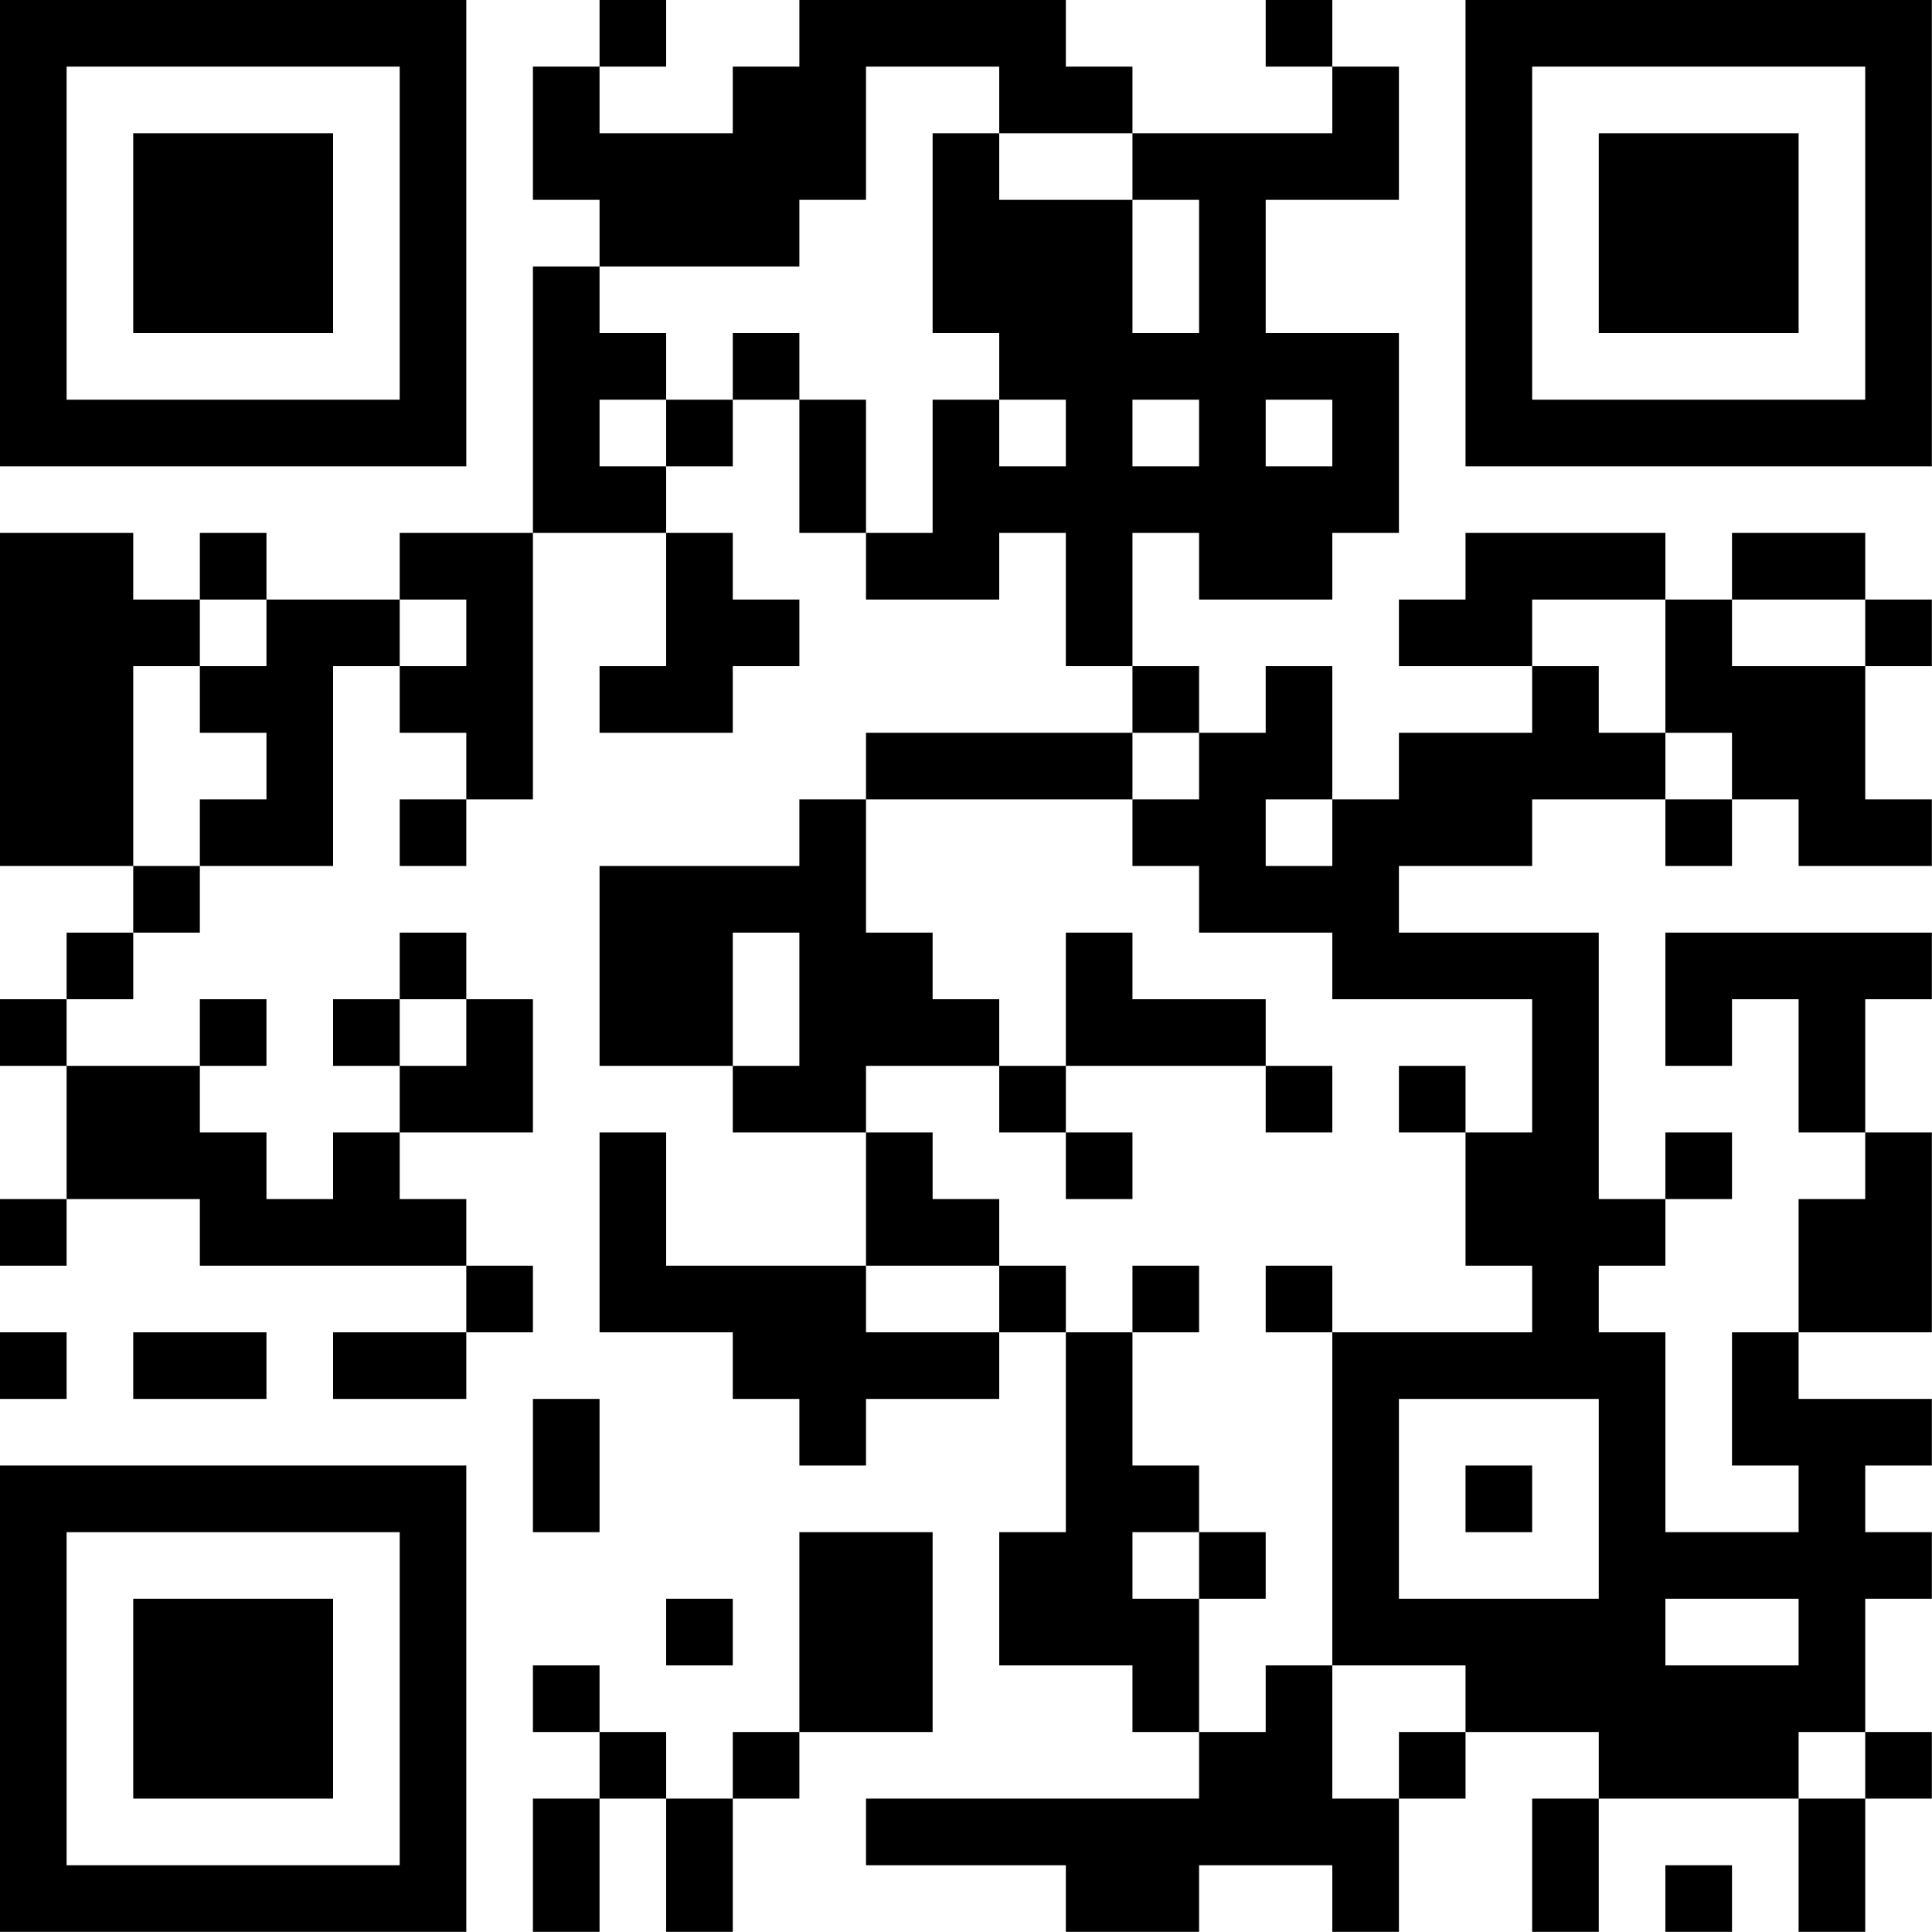 <?xml version="1.0" encoding="UTF-8"?>
<svg xmlns="http://www.w3.org/2000/svg" version="1.1" width="100" height="100" viewBox="0 0 100 100"><rect x="0" y="0" width="100" height="100" fill="#ffffff"/><g transform="scale(3.448)"><g transform="translate(0,0)"><path fill-rule="evenodd" d="M9 0L9 1L8 1L8 3L9 3L9 4L8 4L8 8L6 8L6 9L4 9L4 8L3 8L3 9L2 9L2 8L0 8L0 13L2 13L2 14L1 14L1 15L0 15L0 16L1 16L1 18L0 18L0 19L1 19L1 18L3 18L3 19L7 19L7 20L5 20L5 21L7 21L7 20L8 20L8 19L7 19L7 18L6 18L6 17L8 17L8 15L7 15L7 14L6 14L6 15L5 15L5 16L6 16L6 17L5 17L5 18L4 18L4 17L3 17L3 16L4 16L4 15L3 15L3 16L1 16L1 15L2 15L2 14L3 14L3 13L5 13L5 10L6 10L6 11L7 11L7 12L6 12L6 13L7 13L7 12L8 12L8 8L10 8L10 10L9 10L9 11L11 11L11 10L12 10L12 9L11 9L11 8L10 8L10 7L11 7L11 6L12 6L12 8L13 8L13 9L15 9L15 8L16 8L16 10L17 10L17 11L13 11L13 12L12 12L12 13L9 13L9 16L11 16L11 17L13 17L13 19L10 19L10 17L9 17L9 20L11 20L11 21L12 21L12 22L13 22L13 21L15 21L15 20L16 20L16 23L15 23L15 25L17 25L17 26L18 26L18 27L13 27L13 28L16 28L16 29L18 29L18 28L20 28L20 29L21 29L21 27L22 27L22 26L24 26L24 27L23 27L23 29L24 29L24 27L27 27L27 29L28 29L28 27L29 27L29 26L28 26L28 24L29 24L29 23L28 23L28 22L29 22L29 21L27 21L27 20L29 20L29 17L28 17L28 15L29 15L29 14L25 14L25 16L26 16L26 15L27 15L27 17L28 17L28 18L27 18L27 20L26 20L26 22L27 22L27 23L25 23L25 20L24 20L24 19L25 19L25 18L26 18L26 17L25 17L25 18L24 18L24 14L21 14L21 13L23 13L23 12L25 12L25 13L26 13L26 12L27 12L27 13L29 13L29 12L28 12L28 10L29 10L29 9L28 9L28 8L26 8L26 9L25 9L25 8L22 8L22 9L21 9L21 10L23 10L23 11L21 11L21 12L20 12L20 10L19 10L19 11L18 11L18 10L17 10L17 8L18 8L18 9L20 9L20 8L21 8L21 5L19 5L19 3L21 3L21 1L20 1L20 0L19 0L19 1L20 1L20 2L17 2L17 1L16 1L16 0L12 0L12 1L11 1L11 2L9 2L9 1L10 1L10 0ZM13 1L13 3L12 3L12 4L9 4L9 5L10 5L10 6L9 6L9 7L10 7L10 6L11 6L11 5L12 5L12 6L13 6L13 8L14 8L14 6L15 6L15 7L16 7L16 6L15 6L15 5L14 5L14 2L15 2L15 3L17 3L17 5L18 5L18 3L17 3L17 2L15 2L15 1ZM17 6L17 7L18 7L18 6ZM19 6L19 7L20 7L20 6ZM3 9L3 10L2 10L2 13L3 13L3 12L4 12L4 11L3 11L3 10L4 10L4 9ZM6 9L6 10L7 10L7 9ZM23 9L23 10L24 10L24 11L25 11L25 12L26 12L26 11L25 11L25 9ZM26 9L26 10L28 10L28 9ZM17 11L17 12L13 12L13 14L14 14L14 15L15 15L15 16L13 16L13 17L14 17L14 18L15 18L15 19L13 19L13 20L15 20L15 19L16 19L16 20L17 20L17 22L18 22L18 23L17 23L17 24L18 24L18 26L19 26L19 25L20 25L20 27L21 27L21 26L22 26L22 25L20 25L20 20L23 20L23 19L22 19L22 17L23 17L23 15L20 15L20 14L18 14L18 13L17 13L17 12L18 12L18 11ZM19 12L19 13L20 13L20 12ZM11 14L11 16L12 16L12 14ZM16 14L16 16L15 16L15 17L16 17L16 18L17 18L17 17L16 17L16 16L19 16L19 17L20 17L20 16L19 16L19 15L17 15L17 14ZM6 15L6 16L7 16L7 15ZM21 16L21 17L22 17L22 16ZM17 19L17 20L18 20L18 19ZM19 19L19 20L20 20L20 19ZM0 20L0 21L1 21L1 20ZM2 20L2 21L4 21L4 20ZM8 21L8 23L9 23L9 21ZM21 21L21 24L24 24L24 21ZM22 22L22 23L23 23L23 22ZM12 23L12 26L11 26L11 27L10 27L10 26L9 26L9 25L8 25L8 26L9 26L9 27L8 27L8 29L9 29L9 27L10 27L10 29L11 29L11 27L12 27L12 26L14 26L14 23ZM18 23L18 24L19 24L19 23ZM10 24L10 25L11 25L11 24ZM25 24L25 25L27 25L27 24ZM27 26L27 27L28 27L28 26ZM25 28L25 29L26 29L26 28ZM0 0L0 7L7 7L7 0ZM1 1L1 6L6 6L6 1ZM2 2L2 5L5 5L5 2ZM22 0L22 7L29 7L29 0ZM23 1L23 6L28 6L28 1ZM24 2L24 5L27 5L27 2ZM0 22L0 29L7 29L7 22ZM1 23L1 28L6 28L6 23ZM2 24L2 27L5 27L5 24Z" fill="#000000"/></g></g></svg>
